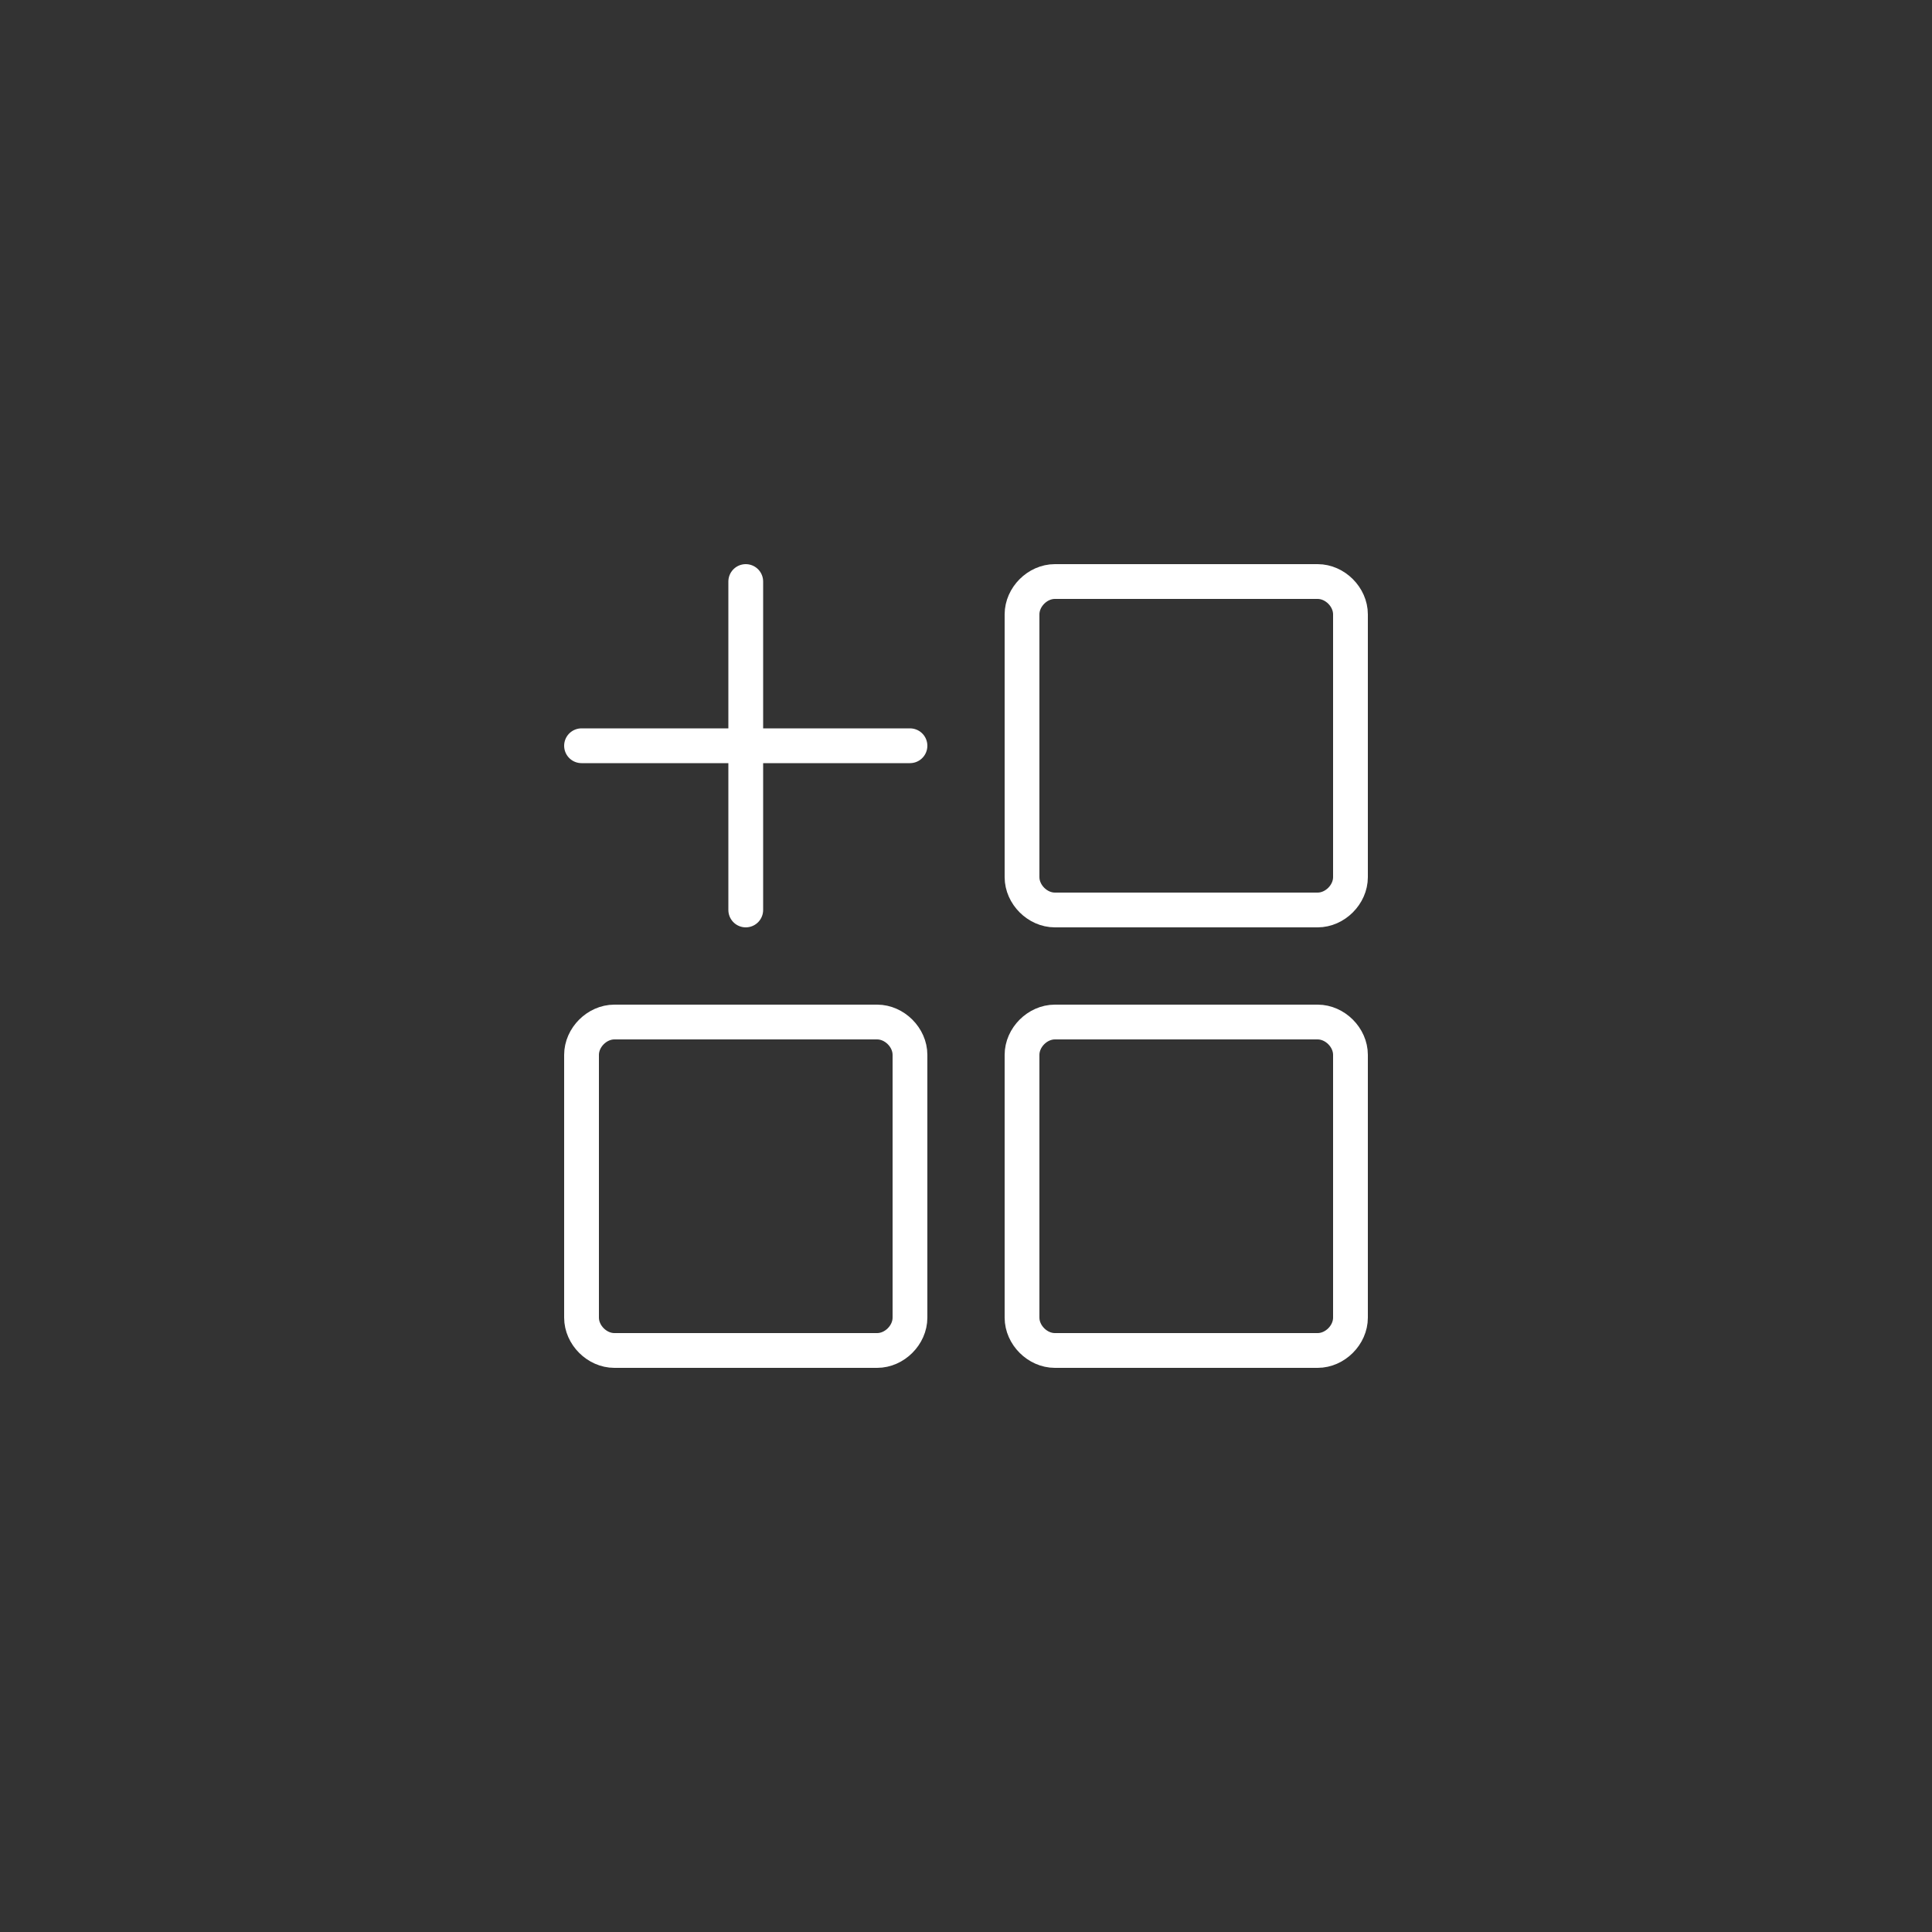 <?xml version="1.0" encoding="UTF-8"?>
<svg id="Layer_1" xmlns="http://www.w3.org/2000/svg" version="1.1" viewBox="0 0 100 100">
  <rect x="0" y="0" width="100" height="100" fill="#333333" stroke="none"/>
  <!-- Generator: Adobe Illustrator 29.7.1, SVG Export Plug-In . SVG Version: 2.1.1 Build 8)  -->
  <defs>
    <style>
      .st0, .st1, .st2 {
        fill: none;
      }

      .st1 {
        stroke-linecap: round;
      }

      .st1, .st2 {
        stroke: #fff;
        stroke-miterlimit: 10;
        stroke-width: 1.8px;
      }
    </style>
  </defs>
  <path class="st0" d="M84.9,0c8.3,0,14.9,6.7,14.9,15v70c0,8.3-6.7,15-14.9,15H15.1c-8.3,0-14.9-6.7-14.9-15V15C.2,6.7,6.9,0,15.1,0h69.8Z"/>
  <g>
    <path class="st1" d="M47.1,38.6h-8.5M30.1,38.6h8.5M38.6,38.6v8.5M38.6,38.6v-8.5"/>
    <path class="st2" d="M69.9,54.6v13.6c0,.9-.8,1.7-1.7,1.7h-13.6c-.9,0-1.7-.8-1.7-1.7v-13.6c0-.9.8-1.7,1.7-1.7h13.6c.9,0,1.7.8,1.7,1.7Z"/>
    <path class="st2" d="M69.9,31.8v13.6c0,.9-.8,1.7-1.7,1.7h-13.6c-.9,0-1.7-.8-1.7-1.7v-13.6c0-.9.8-1.7,1.7-1.7h13.6c.9,0,1.7.8,1.7,1.7Z"/>
    <path class="st2" d="M47.1,54.6v13.6c0,.9-.8,1.7-1.7,1.7h-13.6c-.9,0-1.7-.8-1.7-1.7v-13.6c0-.9.8-1.7,1.7-1.7h13.6c.9,0,1.7.8,1.7,1.7Z"/>
  </g>
</svg>